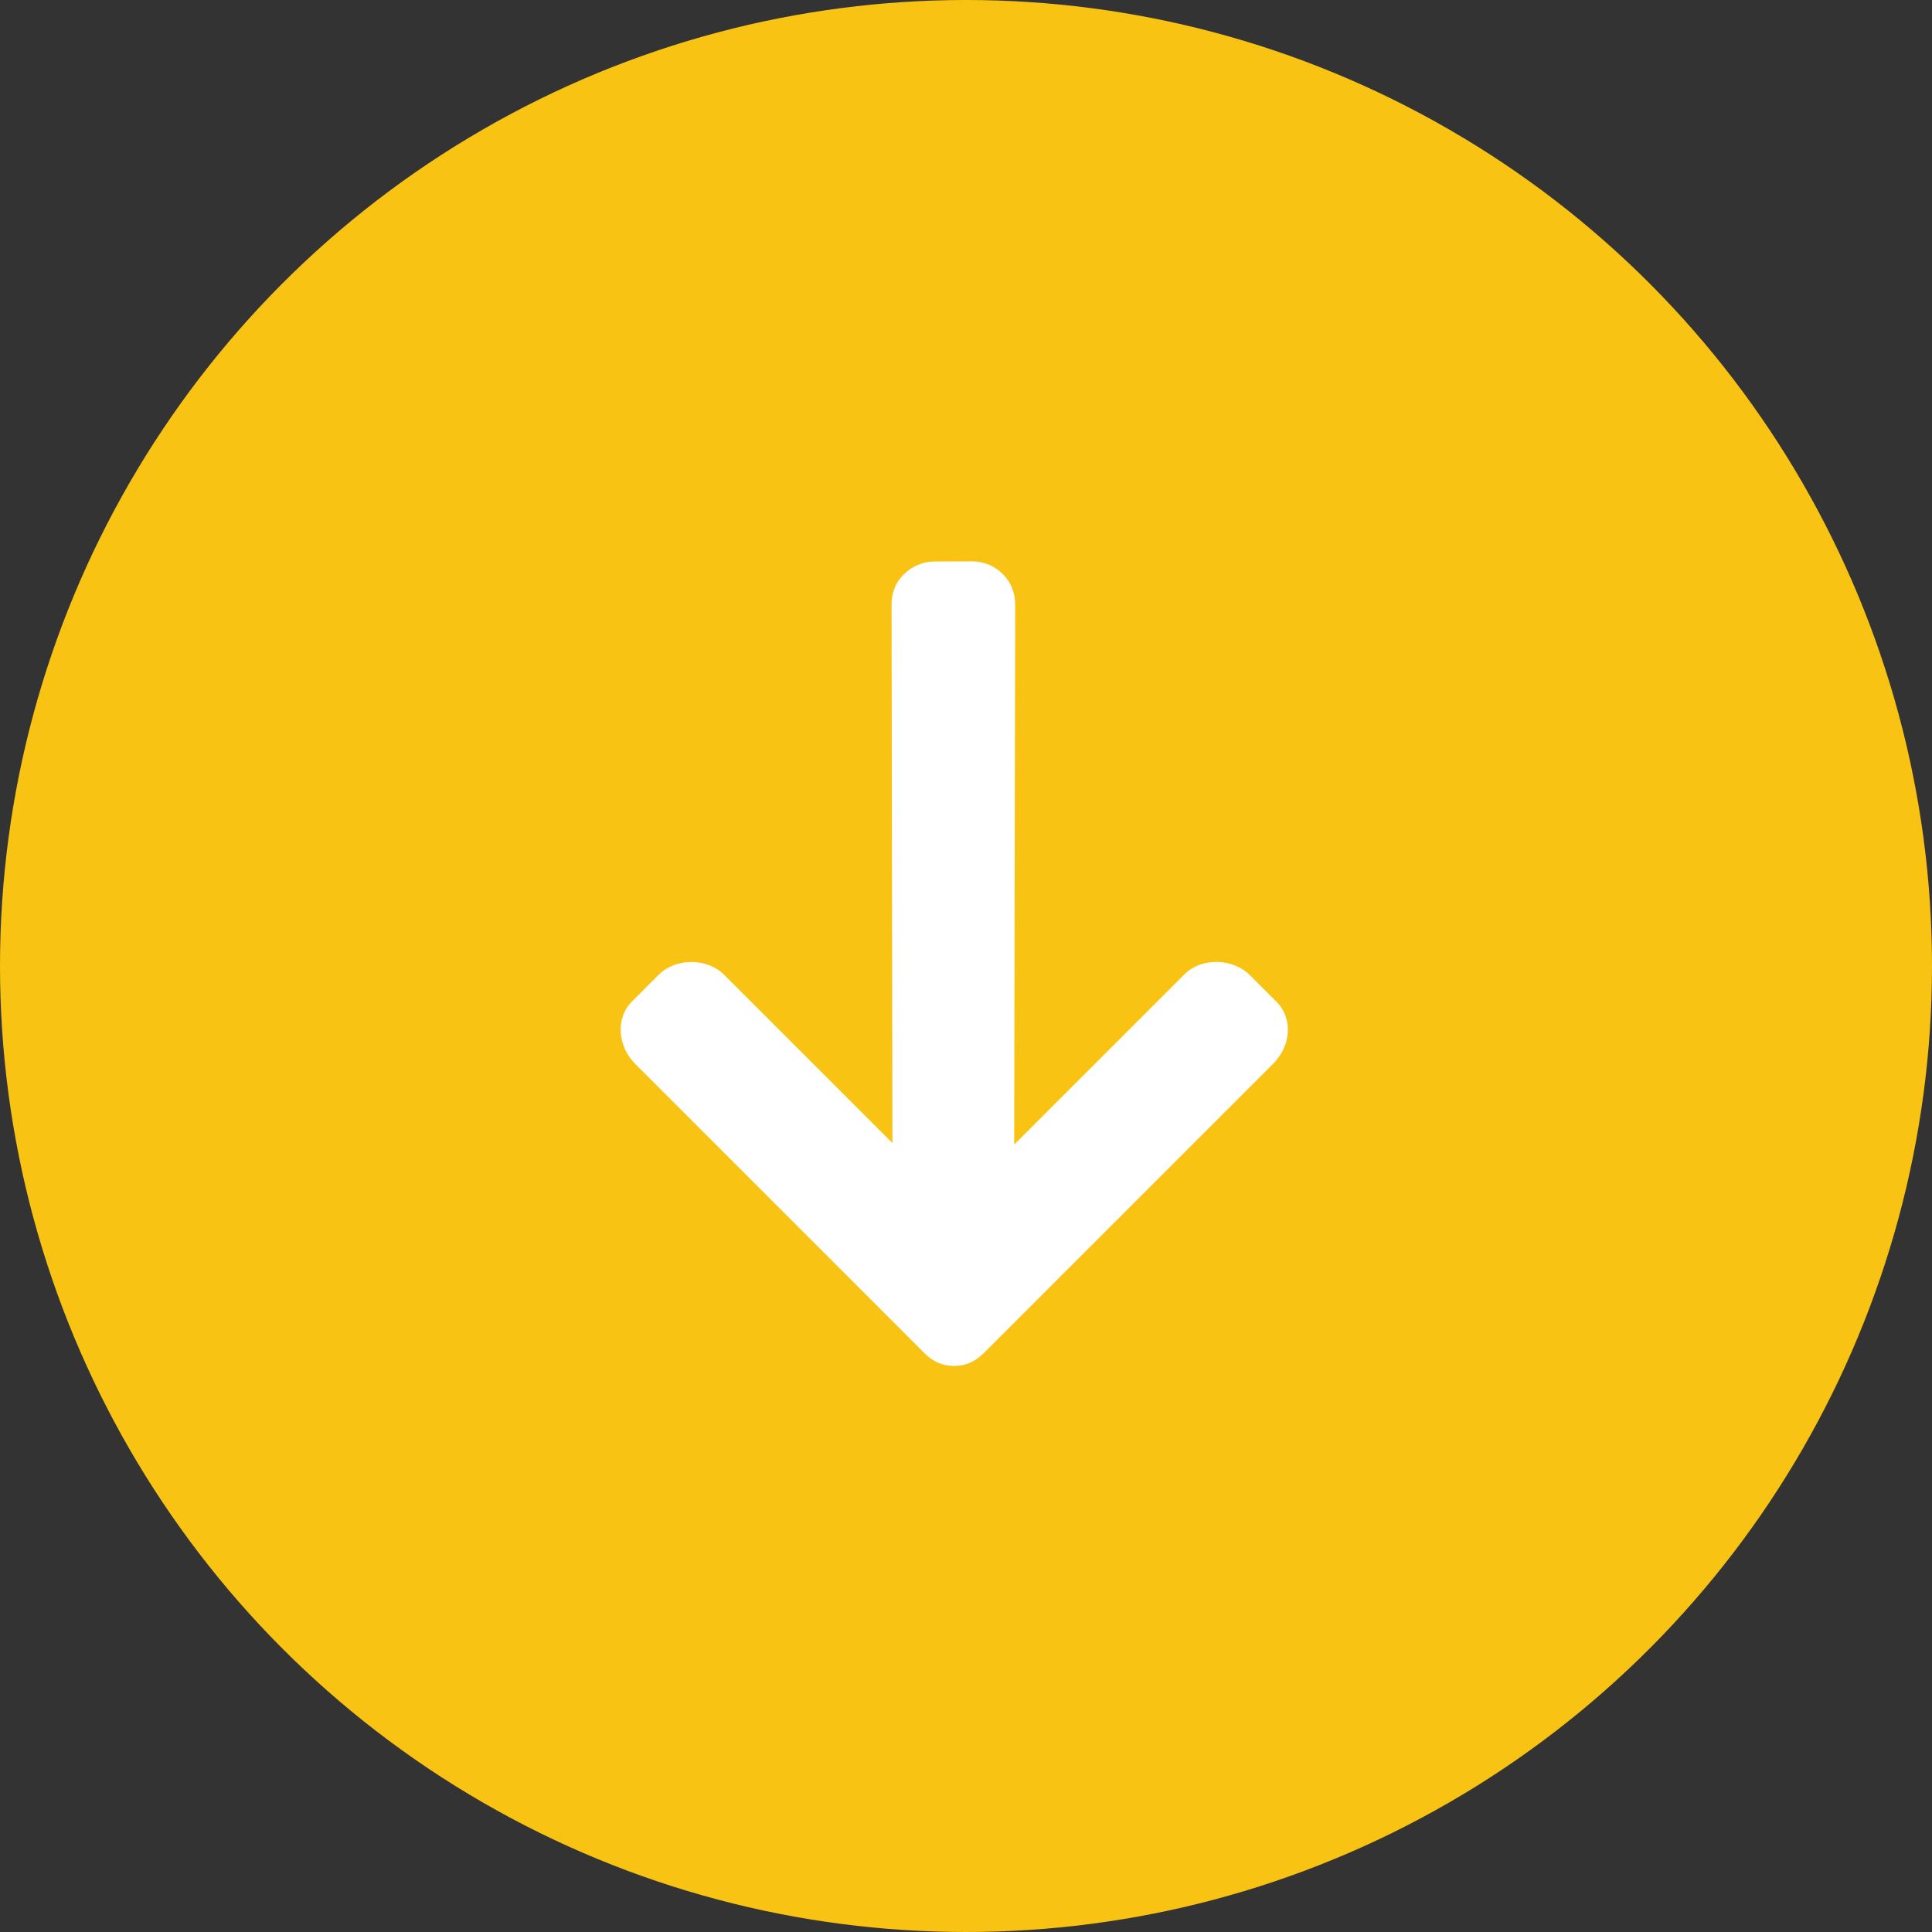 <svg xmlns="http://www.w3.org/2000/svg" width="70" height="70" viewBox="0 0 70 70" fill="none"><rect x="0" y="0" width="70" height="70" fill="#333333" stroke="none"/><circle cx="35" cy="35" r="35" fill="#F9C314"></circle><g clip-path="url(#clip0_955_2)"><path d="M34.574 49.49C35.004 49.492 35.349 49.32 35.651 49.018L46.139 38.53C46.761 37.908 46.868 36.914 46.246 36.292L45.289 35.335C44.666 34.712 43.535 34.682 42.913 35.304L36.746 41.471L36.783 21.909C36.783 21.484 36.635 21.102 36.333 20.8C36.03 20.497 35.639 20.34 35.214 20.34L33.866 20.345C33.441 20.345 33.043 20.514 32.74 20.816C32.438 21.119 32.303 21.489 32.303 21.915L32.335 41.415L26.24 35.321C25.617 34.698 24.483 34.7 23.86 35.322L22.904 36.279C22.281 36.901 22.391 37.924 23.014 38.547L33.498 49.032C33.8 49.333 34.146 49.492 34.574 49.49Z" fill="white"></path></g><defs><clipPath id="clip0_955_2"><rect width="22" height="22" fill="white" transform="translate(50.113 34.556) rotate(135)"></rect></clipPath></defs></svg>